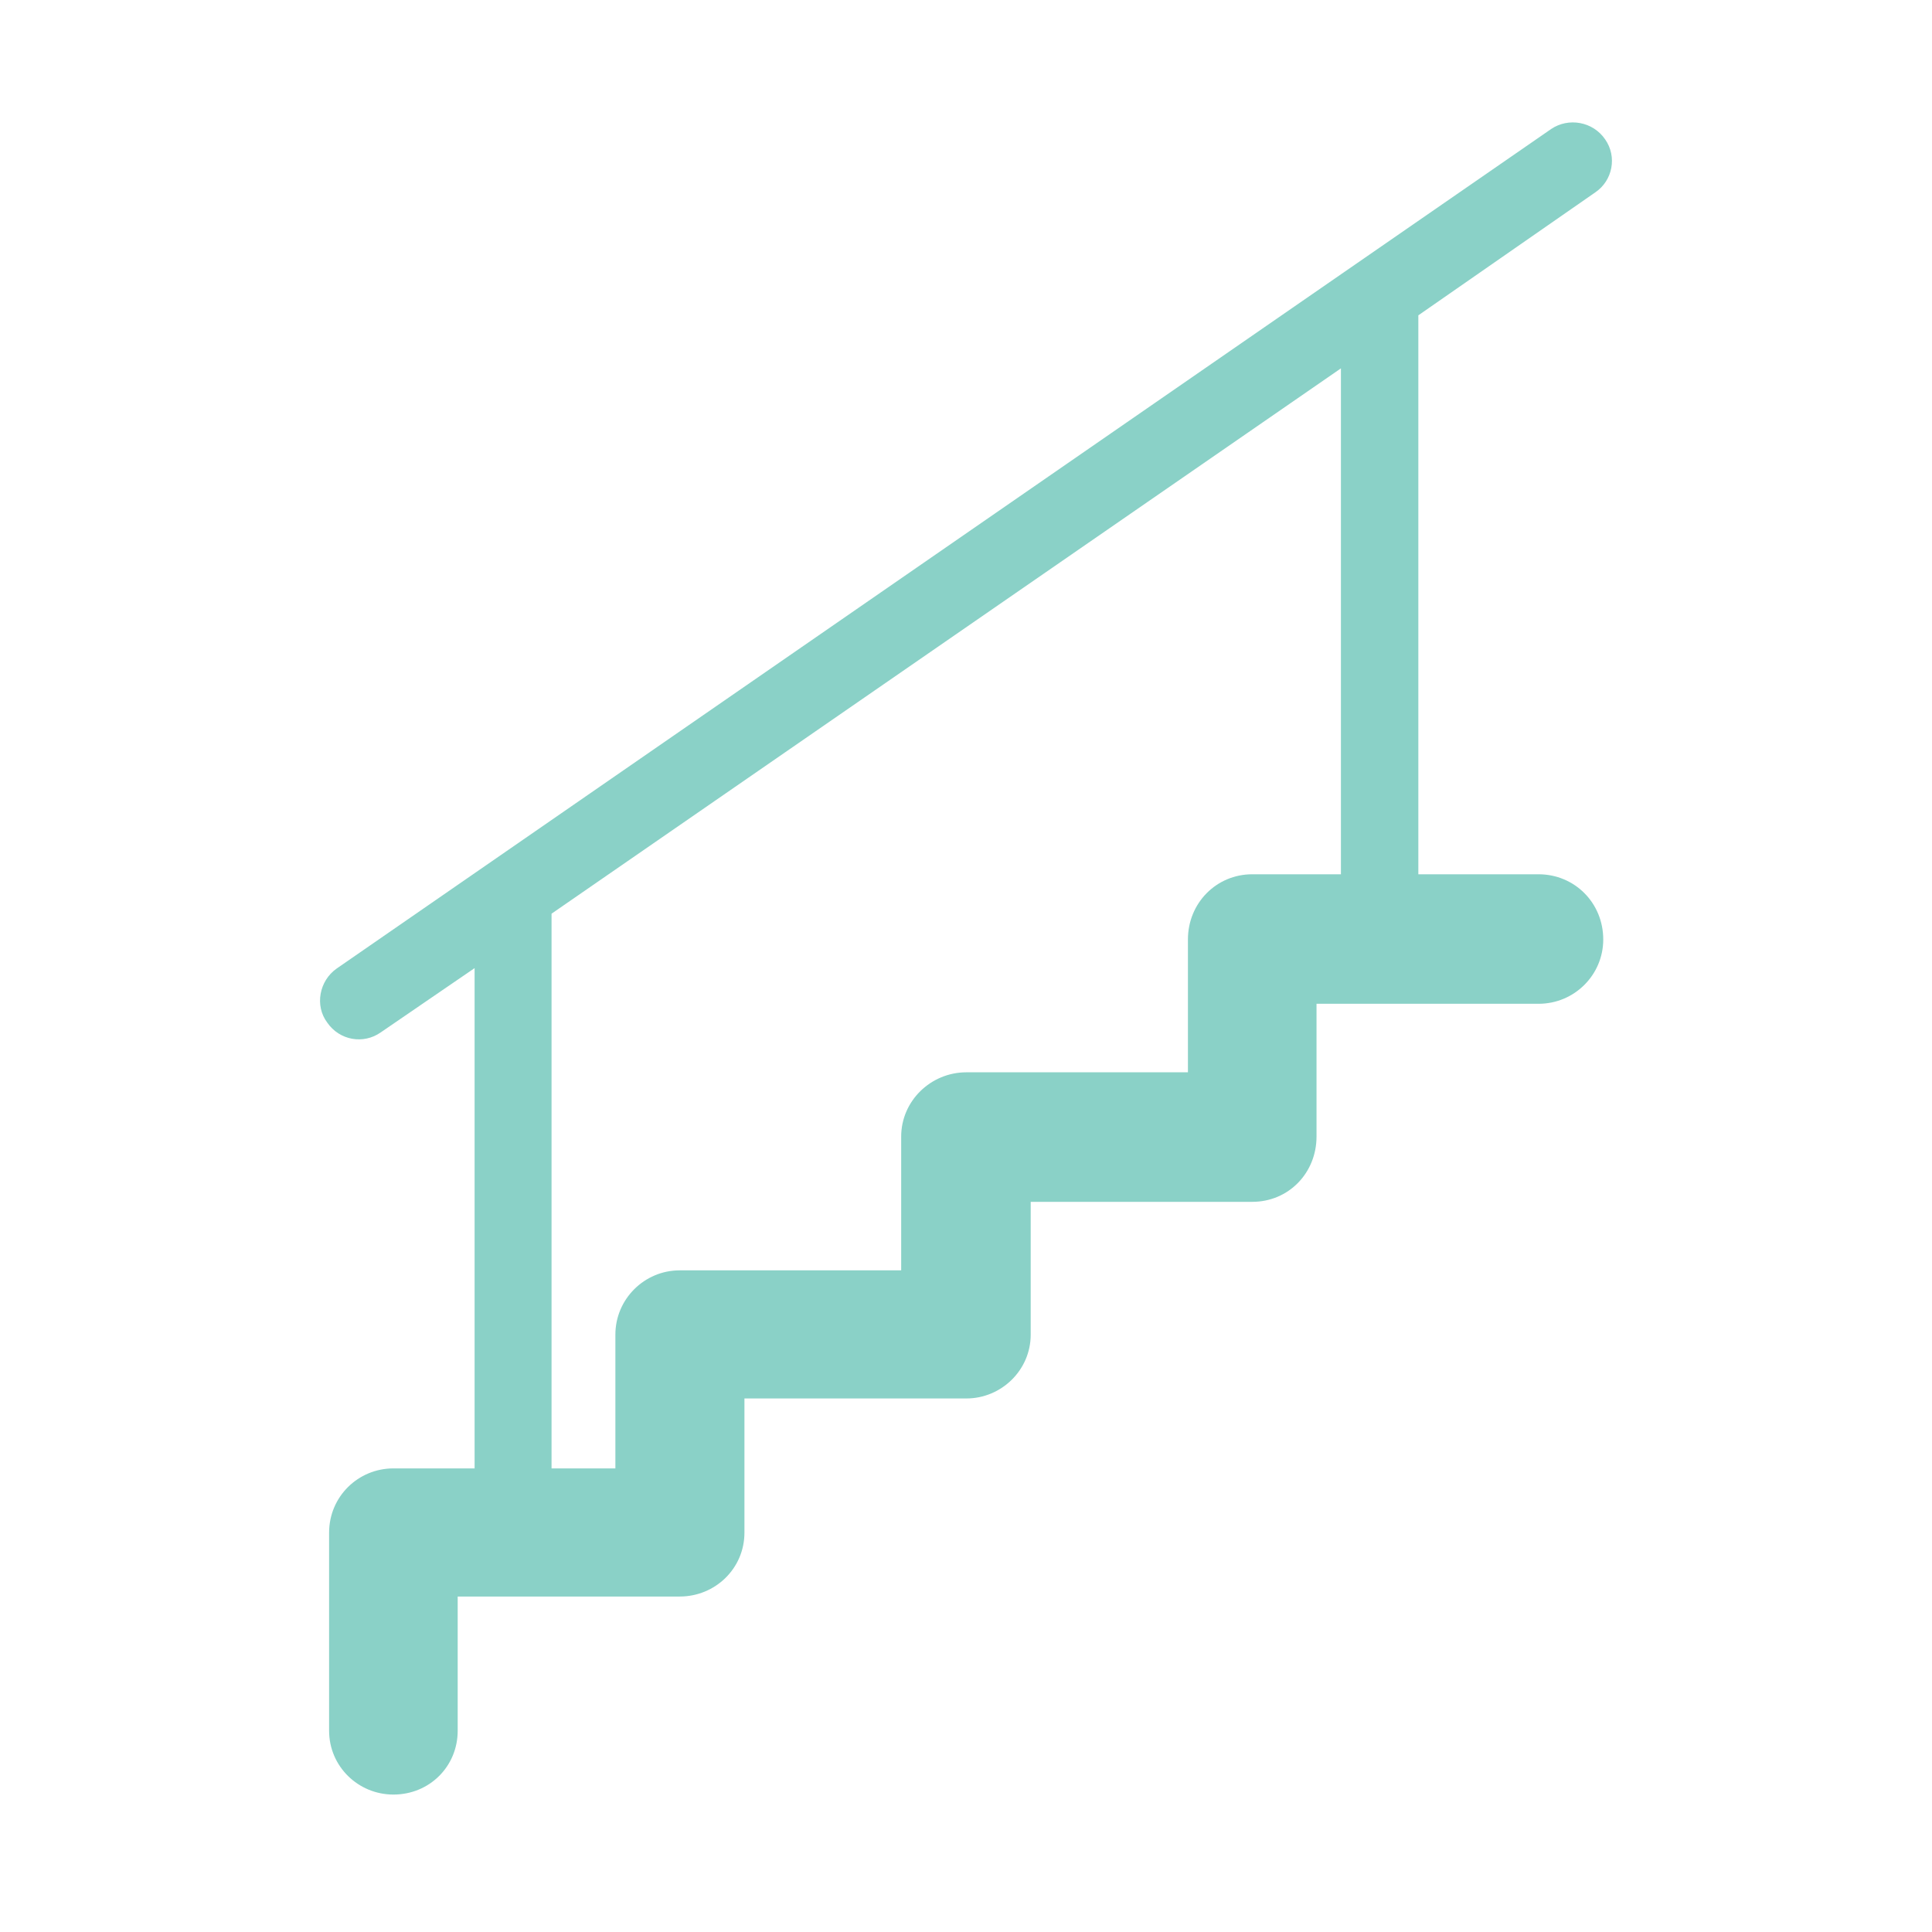 <?xml version="1.0" encoding="UTF-8" standalone="no"?><!DOCTYPE svg PUBLIC "-//W3C//DTD SVG 1.1//EN" "http://www.w3.org/Graphics/SVG/1.1/DTD/svg11.dtd"><svg width="100%" height="100%" viewBox="0 0 100 100" version="1.1" xmlns="http://www.w3.org/2000/svg" xmlns:xlink="http://www.w3.org/1999/xlink" xml:space="preserve" xmlns:serif="http://www.serif.com/" style="fill-rule:evenodd;clip-rule:evenodd;stroke-linejoin:round;stroke-miterlimit:2;"><path d="M23.69,89.582c-0,1.847 -1.458,3.304 -3.328,3.304c-1.821,0 -3.328,-1.457 -3.328,-3.304l0,-10.25c0,-1.871 1.507,-3.328 3.328,-3.328l4.203,-0l-0,-25.894l-4.859,3.327c-0.898,0.632 -2.137,0.413 -2.769,-0.51c-0.656,-0.874 -0.413,-2.161 0.486,-2.793l62.865,-43.457c0.899,-0.607 2.162,-0.388 2.793,0.535c0.632,0.898 0.389,2.138 -0.51,2.745l-9.158,6.364l0,28.931l6.219,-0c1.87,-0 3.352,1.481 3.352,3.376c0,1.822 -1.482,3.328 -3.352,3.328l-11.489,0l-0,6.874c-0,1.87 -1.434,3.377 -3.328,3.377l-11.466,-0l0,6.874c0,1.846 -1.53,3.303 -3.327,3.303l-11.49,0l0,6.948c0,1.845 -1.506,3.304 -3.352,3.304l-11.49,-0l-0,6.946Zm4.858,-13.578l3.304,-0l-0,-6.923c-0,-1.846 1.506,-3.328 3.328,-3.328l11.465,0l-0,-6.923c-0,-1.846 1.53,-3.328 3.377,-3.328l11.465,0l-0,-6.874c-0,-1.895 1.481,-3.376 3.328,-3.376l4.591,-0l-0,-26.186l-40.858,28.226l0,28.712Z" style="fill:#8ad1c7;fill-rule:nonzero;"/></svg>